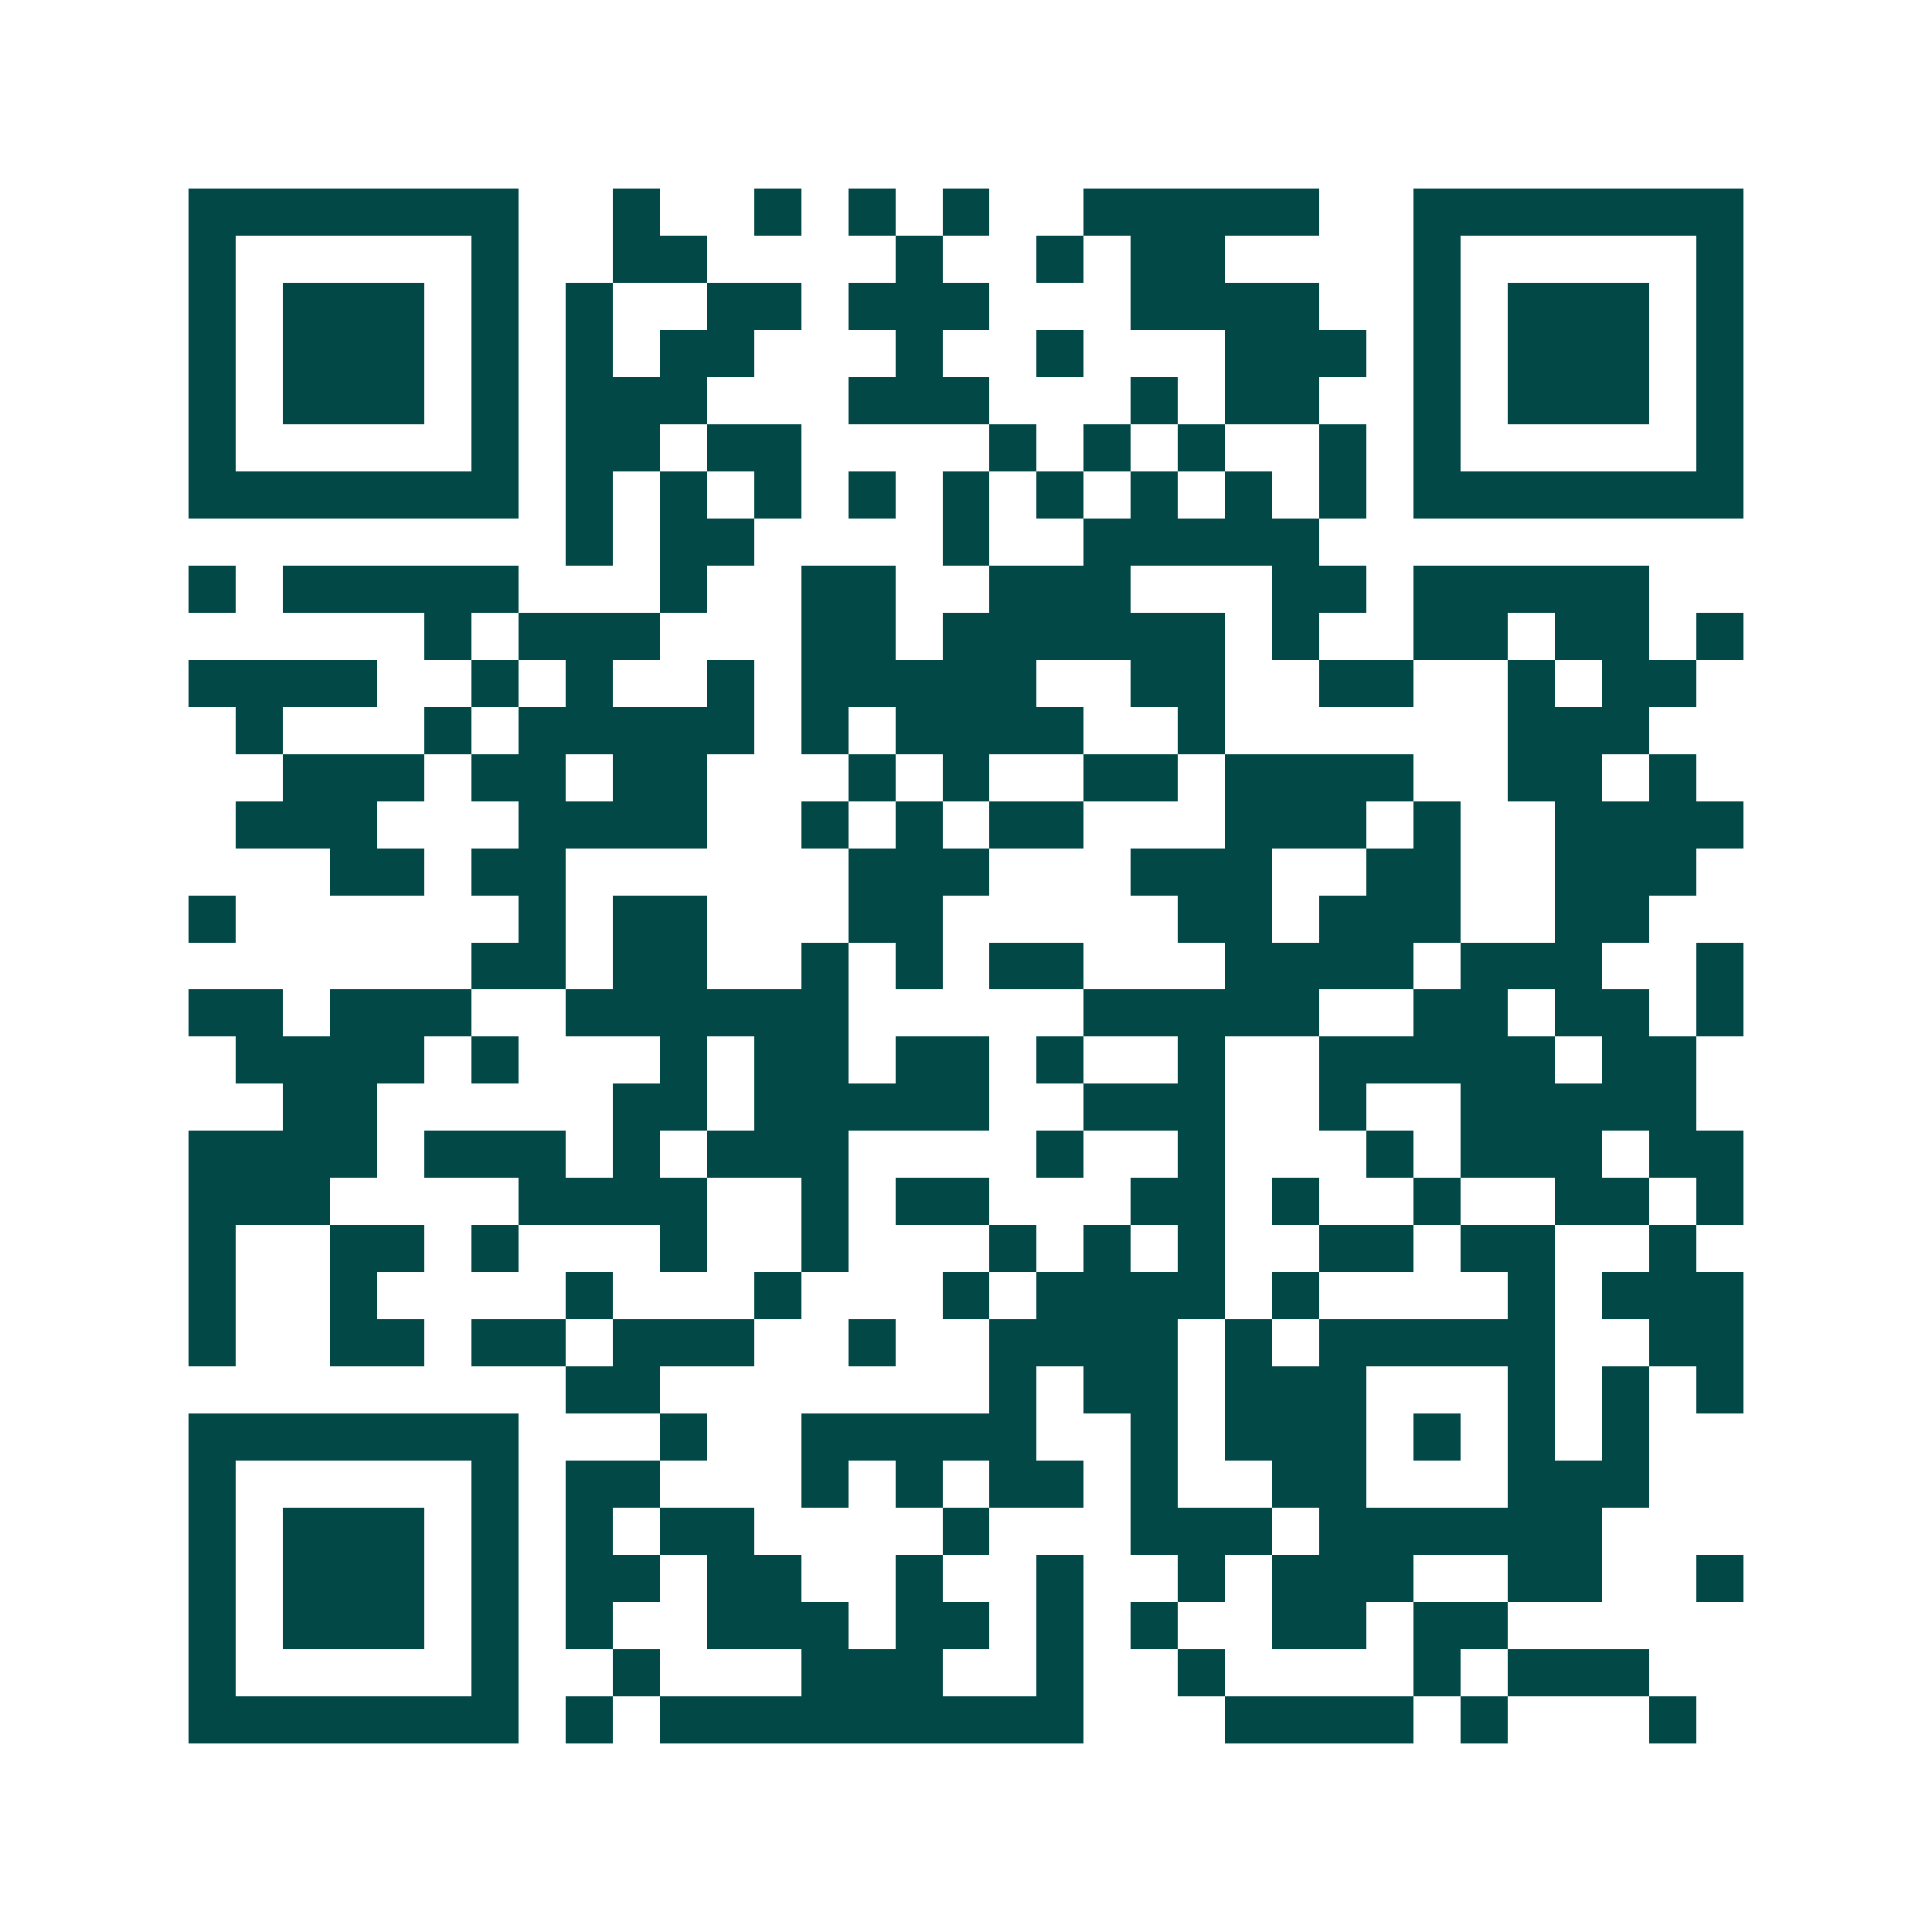 <svg xmlns="http://www.w3.org/2000/svg" width="200" height="200" viewBox="0 0 41 41" shape-rendering="crispEdges"><path fill="#ffffff" d="M0 0h41v41H0z"/><path stroke="#014847" d="M4 4.5h7m2 0h1m2 0h1m1 0h1m1 0h1m2 0h5m2 0h7M4 5.5h1m5 0h1m2 0h2m4 0h1m2 0h1m1 0h2m4 0h1m5 0h1M4 6.5h1m1 0h3m1 0h1m1 0h1m2 0h2m1 0h3m3 0h4m2 0h1m1 0h3m1 0h1M4 7.5h1m1 0h3m1 0h1m1 0h1m1 0h2m3 0h1m2 0h1m3 0h3m1 0h1m1 0h3m1 0h1M4 8.5h1m1 0h3m1 0h1m1 0h3m3 0h3m3 0h1m1 0h2m2 0h1m1 0h3m1 0h1M4 9.5h1m5 0h1m1 0h2m1 0h2m4 0h1m1 0h1m1 0h1m2 0h1m1 0h1m5 0h1M4 10.5h7m1 0h1m1 0h1m1 0h1m1 0h1m1 0h1m1 0h1m1 0h1m1 0h1m1 0h1m1 0h7M12 11.5h1m1 0h2m4 0h1m2 0h5M4 12.5h1m1 0h5m3 0h1m2 0h2m2 0h3m3 0h2m1 0h5M9 13.5h1m1 0h3m3 0h2m1 0h6m1 0h1m2 0h2m1 0h2m1 0h1M4 14.5h4m2 0h1m1 0h1m2 0h1m1 0h5m2 0h2m2 0h2m2 0h1m1 0h2M5 15.5h1m3 0h1m1 0h5m1 0h1m1 0h4m2 0h1m6 0h3M6 16.5h3m1 0h2m1 0h2m3 0h1m1 0h1m2 0h2m1 0h4m2 0h2m1 0h1M5 17.5h3m3 0h4m2 0h1m1 0h1m1 0h2m3 0h3m1 0h1m2 0h4M7 18.5h2m1 0h2m6 0h3m3 0h3m2 0h2m2 0h3M4 19.5h1m6 0h1m1 0h2m3 0h2m5 0h2m1 0h3m2 0h2M10 20.5h2m1 0h2m2 0h1m1 0h1m1 0h2m3 0h4m1 0h3m2 0h1M4 21.5h2m1 0h3m2 0h6m5 0h5m2 0h2m1 0h2m1 0h1M5 22.5h4m1 0h1m3 0h1m1 0h2m1 0h2m1 0h1m2 0h1m2 0h5m1 0h2M6 23.5h2m5 0h2m1 0h5m2 0h3m2 0h1m2 0h5M4 24.5h4m1 0h3m1 0h1m1 0h3m4 0h1m2 0h1m3 0h1m1 0h3m1 0h2M4 25.5h3m4 0h4m2 0h1m1 0h2m3 0h2m1 0h1m2 0h1m2 0h2m1 0h1M4 26.5h1m2 0h2m1 0h1m3 0h1m2 0h1m3 0h1m1 0h1m1 0h1m2 0h2m1 0h2m2 0h1M4 27.5h1m2 0h1m4 0h1m3 0h1m3 0h1m1 0h4m1 0h1m4 0h1m1 0h3M4 28.5h1m2 0h2m1 0h2m1 0h3m2 0h1m2 0h4m1 0h1m1 0h5m2 0h2M12 29.5h2m7 0h1m1 0h2m1 0h3m3 0h1m1 0h1m1 0h1M4 30.5h7m3 0h1m2 0h5m2 0h1m1 0h3m1 0h1m1 0h1m1 0h1M4 31.5h1m5 0h1m1 0h2m3 0h1m1 0h1m1 0h2m1 0h1m2 0h2m3 0h3M4 32.5h1m1 0h3m1 0h1m1 0h1m1 0h2m4 0h1m3 0h3m1 0h6M4 33.5h1m1 0h3m1 0h1m1 0h2m1 0h2m2 0h1m2 0h1m2 0h1m1 0h3m2 0h2m2 0h1M4 34.5h1m1 0h3m1 0h1m1 0h1m2 0h3m1 0h2m1 0h1m1 0h1m2 0h2m1 0h2M4 35.5h1m5 0h1m2 0h1m3 0h3m2 0h1m2 0h1m4 0h1m1 0h3M4 36.5h7m1 0h1m1 0h9m3 0h4m1 0h1m3 0h1"/></svg>

